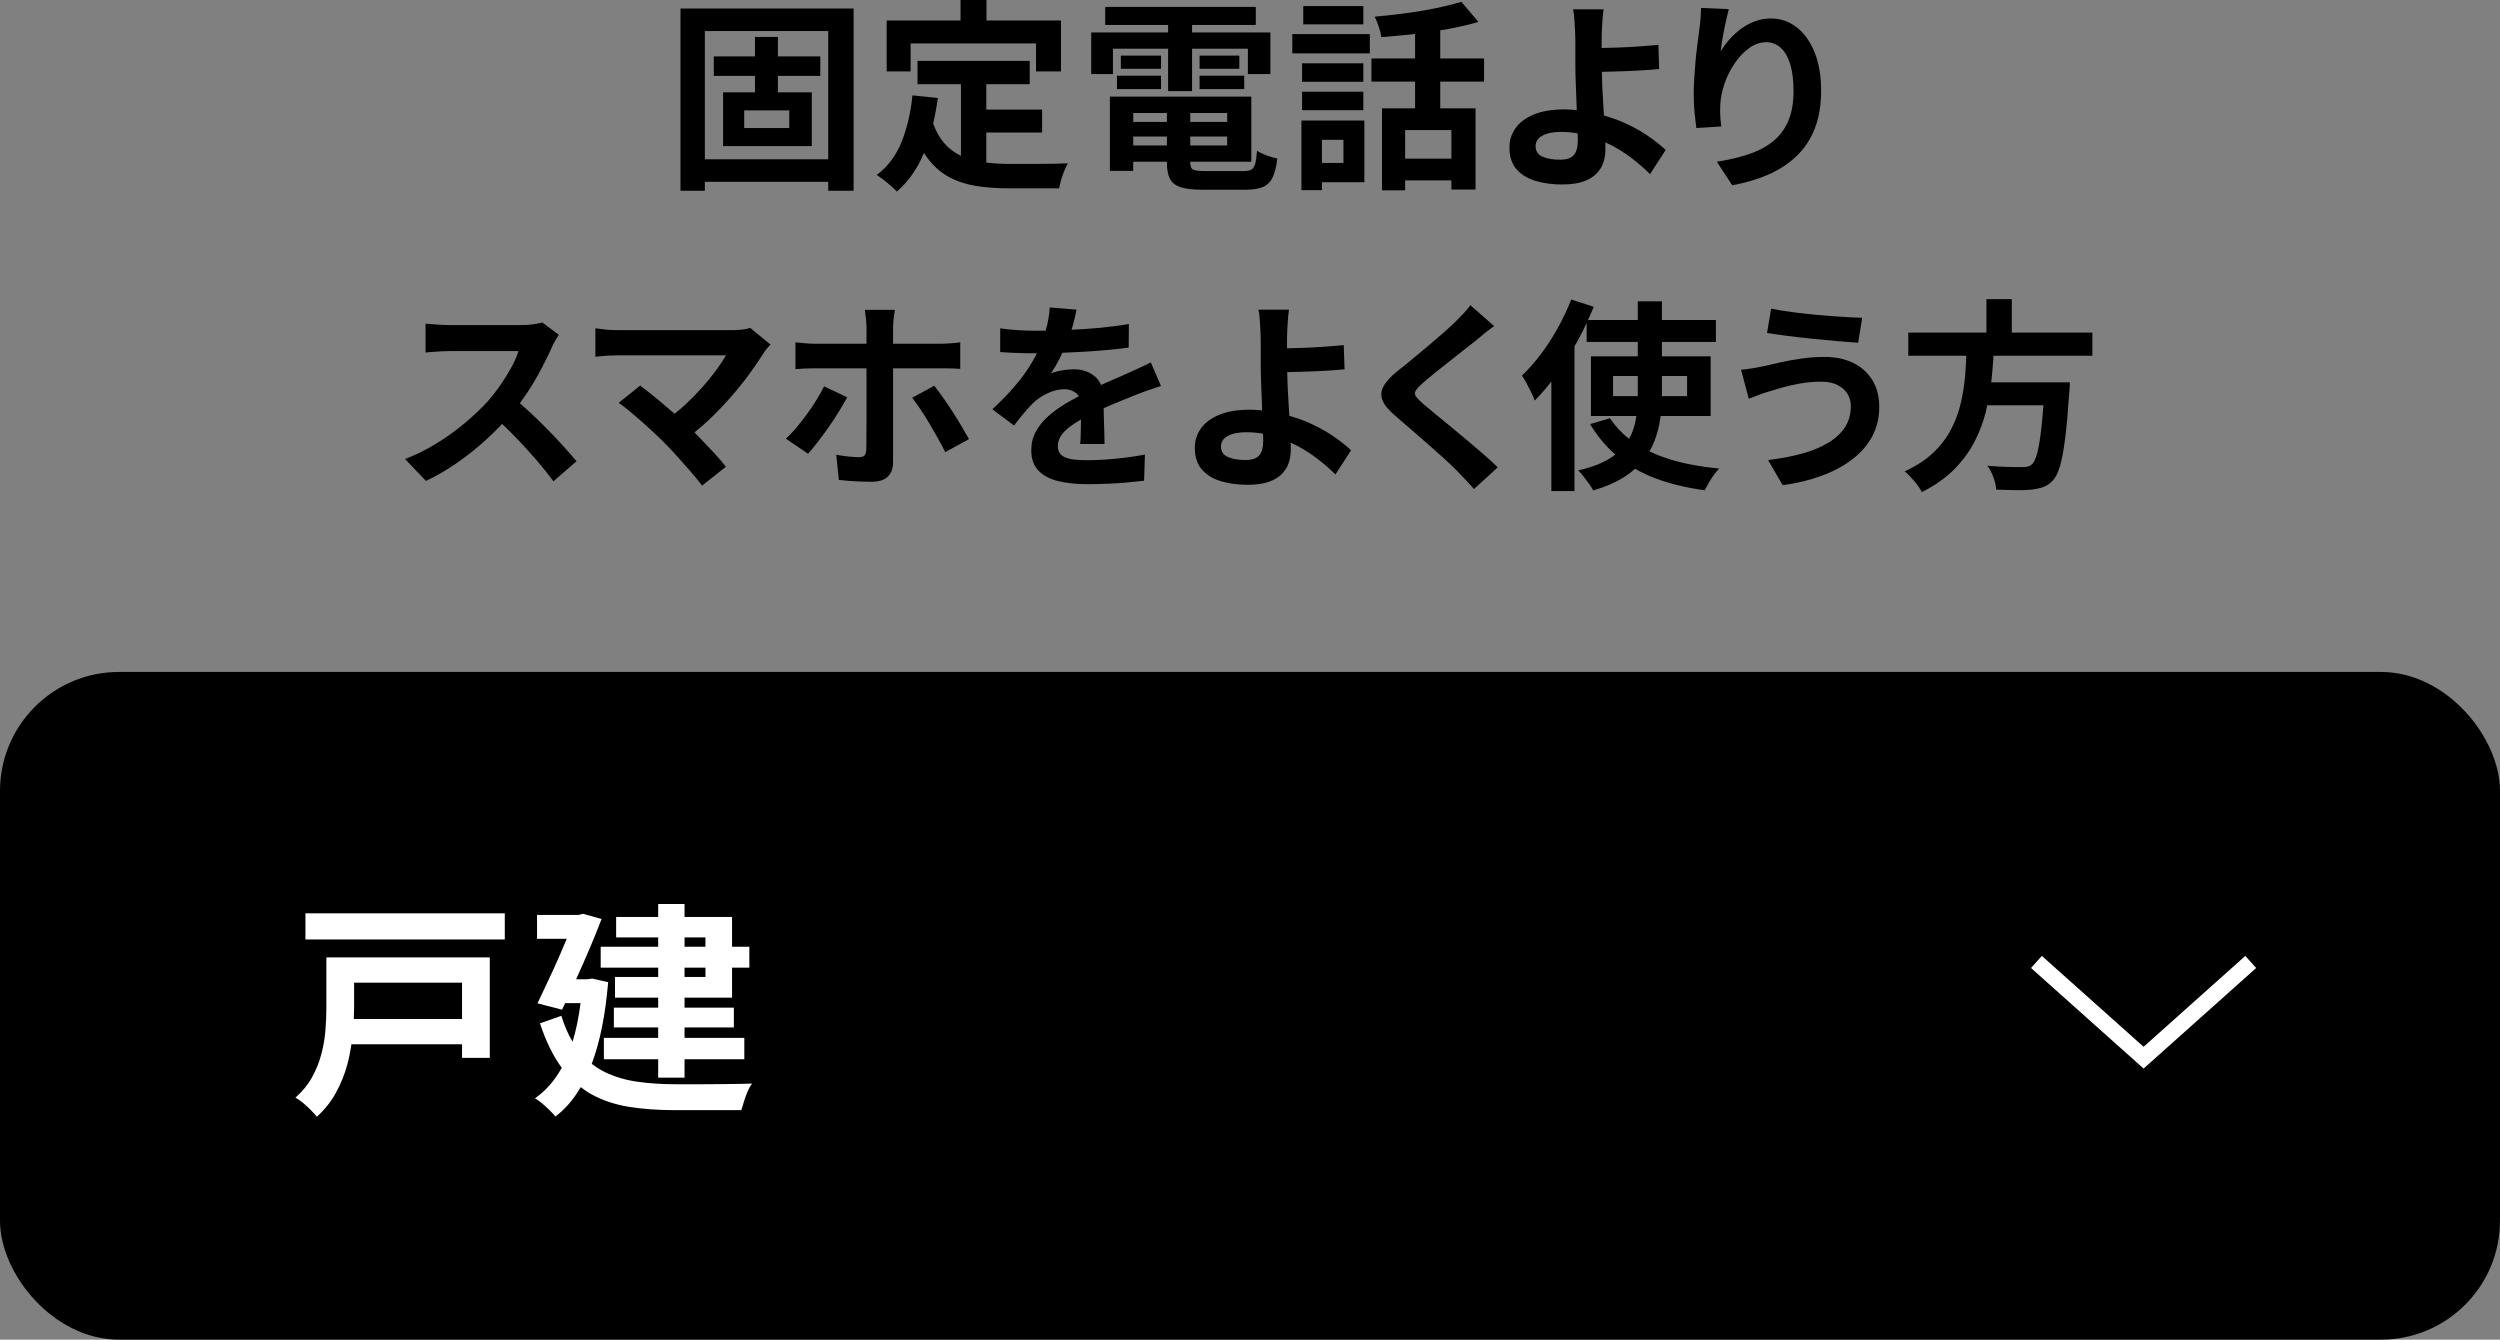 <?xml version="1.0" encoding="UTF-8"?><svg id="_レイヤー_2" xmlns="http://www.w3.org/2000/svg" viewBox="0 0 308 165.044"><rect x="0" y="0" width="308" height="165.044" fill="#808080" stroke="none"/><defs><style>.cls-1{fill:#fff;}</style></defs><g id="_レイヤー_1-2"><rect y="82.783" width="308" height="82.261" rx="14.667" ry="14.667"/><path class="cls-1" d="M42.644,117.954h-2.436v6.188c0,.878-.037,1.797-.111,2.758-.074.962-.238,1.932-.49,2.912s-.631,1.932-1.135,2.856-1.193,1.778-2.072,2.562c.262.13.564.34.91.63.346.289.678.593.994.91.318.317.561.588.729.812.971-.878,1.76-1.872,2.365-2.982.607-1.11,1.074-2.272,1.4-3.486.222-.826.377-1.646.5-2.464h13.627v1.68h3.416v-12.376h-17.697ZM56.925,121.062v4.48h-13.337c.02-.462.036-.916.036-1.344v-3.136h13.301Z"/><rect class="cls-1" x="37.632" y="112.522" width="24.557" height="3.22"/><path class="cls-1" d="M91.042,133.536c-.662.01-1.371.019-2.127.028-.756.01-1.508.014-2.254.014h-3.473c-1.662,0-3.215-.102-4.662-.308-1.447-.205-2.771-.597-3.977-1.176-.583-.28-1.13-.626-1.646-1.031,1.007-2.67,1.684-6.017,2.024-10.057l-1.961-.448-.588.084h-1.396c.583-1.283,1.146-2.566,1.691-3.85.551-1.297,1.031-2.487,1.441-3.57l-2.295-.644-.504.14h-5.152v2.94h3.664c-.309.733-.635,1.497-.99,2.31-.42.962-.859,1.923-1.316,2.884-.457.961-.891,1.881-1.301,2.758l3.023.784c.126-.264.254-.542.381-.812h1.901c-.227,1.773-.555,3.361-.985,4.765-.539-.907-1.004-1.963-1.382-3.197l-2.633.924c.742,2.245,1.638,4.068,2.684,5.474-.87,1.575-1.967,2.835-3.3,3.766.242.13.527.331.854.602.326.27.645.56.951.868.309.308.547.564.715.77,1.201-.904,2.239-2.114,3.119-3.618.428.328.867.634,1.332.888,1.383.756,2.922,1.269,4.621,1.54,1.697.27,3.564.406,5.6.406h8.232c.094-.318.205-.686.336-1.106.131-.42.279-.826.447-1.218.168-.392.346-.709.533-.952-.412.019-.947.033-1.611.042Z"/><path class="cls-1" d="M81.089,116.638h-7.084v2.576h7.084v1.148h-5.32v2.548h5.32v1.232h-5.461v2.436h5.461v1.288h-6.691v2.632h6.691v2.268h3.248v-2.268h7.363v-2.632h-7.363v-1.288h6.076v-2.436h-6.076v-1.232h5.852v-3.696h2.129v-2.576h-2.129v-3.668h-5.852v-1.596h-3.248v1.596h-5.18v2.52h5.18v1.148ZM86.913,120.362h-2.576v-1.148h2.576v1.148ZM86.913,115.49v1.148h-2.576v-1.148h2.576Z"/><path d="M86.837,22.4h15.201v1.1h3.125V1.05h-21.326v22.45h3v-1.1ZM102.038,3.825v15.8h-15.201V3.825h15.201Z"/><path d="M93.013,11.375h-3.926v6.625h10.926v-6.625h-4.176v-2.025h5.225v-2.4h-5.225v-2.4h-2.824v2.4h-5.076v2.4h5.076v2.025ZM97.238,15.775h-5.551v-2.175h5.551v2.175Z"/><path d="M129.212,23.2h1.275c.051-.317.133-.667.25-1.05.117-.384.246-.754.387-1.113.143-.358.289-.662.438-.912-.332.017-.75.029-1.25.037-.5.009-1.041.017-1.625.025-.582.009-1.154.012-1.711.012h-2.613c-1,0-1.946-.062-2.85-.173v-3.702h6.875v-2.825h-6.875v-3.125h5.35v-2.875h-13.824v2.875h5.35v8.819c-.767-.357-1.448-.863-2.037-1.531-.562-.637-1.023-1.456-1.389-2.438.234-.997.432-2.039.577-3.149l-3.125-.325c-.217,2.15-.668,4.071-1.352,5.762-.684,1.692-1.699,3.038-3.049,4.038.232.15.512.35.838.6.324.25.637.508.938.775.299.266.533.491.699.675,1.431-1.231,2.546-2.819,3.344-4.764.159.252.323.493.493.714.758.983,1.625,1.737,2.6,2.262.975.525,2.07.887,3.287,1.087s2.551.3,4,.3h5Z"/><polygon points="112.187 5.35 127.638 5.35 127.638 8.8 130.712 8.8 130.712 2.525 121.538 2.525 121.538 0 118.337 0 118.337 2.525 109.238 2.525 109.238 8.8 112.187 8.8 112.187 5.35"/><rect x="147.788" y="9.325" width="5.5" height="1.65"/><polygon points="137.113 6 143.913 6 143.913 11.225 146.863 11.225 146.863 6 153.738 6 153.738 9.125 156.513 9.125 156.513 4 146.863 4 146.863 3.075 154.712 3.075 154.712 .85 136.163 .85 136.163 3.075 143.913 3.075 143.913 4 134.437 4 134.437 9.125 137.113 9.125 137.113 6"/><rect x="137.613" y="9.325" width="5.426" height="1.65"/><rect x="138.087" y="6.85" width="4.951" height="1.625"/><rect x="147.788" y="6.85" width="4.898" height="1.625"/><path d="M148.937,23.375h4.5c.918,0,1.639-.113,2.164-.338.523-.225.92-.617,1.188-1.175.266-.559.457-1.338.574-2.338-.383-.066-.82-.191-1.312-.375-.492-.183-.887-.375-1.188-.575-.051.7-.125,1.234-.225,1.6-.1.367-.26.608-.475.725-.217.117-.535.175-.951.175h-4.775c-.75,0-1.236-.062-1.461-.188-.227-.125-.338-.421-.338-.887v-.075h7.525v-8.025h-17.426v9.15h2.875v-1.125h4.15v.1c0,.867.129,1.542.387,2.025.258.483.709.825,1.35,1.025.643.2,1.529.3,2.664.3h.773ZM146.638,17.925v-1.1h4.549v1.1h-4.549ZM151.187,15.025h-4.549v-1.1h4.549v1.1ZM143.763,13.925v1.1h-4.15v-1.1h4.15ZM139.613,17.925v-1.1h4.15v1.1h-4.15Z"/><path d="M174.337,13.35h-4.074v10.1h2.85v-1.225h5.699v1.125h2.977v-10h-4.352v-3.3h5.4v-2.85h-5.4v-3.463c.325-.054.654-.103.977-.162,1.35-.25,2.59-.541,3.725-.875l-2.1-2.475c-.668.2-1.418.396-2.25.588-.834.192-1.723.367-2.664.525-.941.159-1.898.296-2.875.413-.975.117-1.938.217-2.887.3.166.334.334.746.5,1.237.166.492.275.921.324,1.288,1.316-.1,2.68-.229,4.088-.387.021-.002.041-.006.062-.008v3.021h-5.375v2.85h5.375v3.3ZM178.812,19.55h-5.699v-3.525h5.699v3.525Z"/><path d="M161.913,14.85h-1.576v8.575h2.525v-.975h5.225v-7.6h-6.174ZM165.513,17.225v2.85h-2.65v-2.85h2.65Z"/><rect x="160.413" y="11.3" width="7.549" height="2.275"/><rect x="160.413" y="7.8" width="7.549" height="2.275"/><rect x="159.212" y="4.2" width="9.551" height="2.375"/><rect x="160.562" y=".75" width="7.4" height="2.25"/><path d="M192.462,22.725c1.051,0,1.916-.121,2.6-.362.684-.242,1.225-.567,1.625-.975s.684-.871.85-1.387c.168-.516.25-1.05.25-1.6,0-.249-.005-.537-.014-.856.273.125.552.241.814.382.934.5,1.795,1.059,2.588,1.675.791.617,1.496,1.234,2.111,1.85l1.926-2.975c-.633-.6-1.387-1.196-2.262-1.787-.875-.592-1.852-1.125-2.926-1.6-.764-.338-1.579-.615-2.419-.864-.015-.233-.028-.457-.044-.698-.066-1-.121-1.971-.162-2.912-.028-.653-.044-1.227-.053-1.765.673-.016,1.409-.036,2.215-.061.834-.025,1.676-.062,2.525-.112.85-.05,1.625-.108,2.324-.175l-.1-2.975c-.717.067-1.496.129-2.338.188-.842.059-1.674.104-2.5.137-.781.032-1.494.051-2.149.06-.008-.655-.004-1.269.012-1.835.016-.316.033-.654.051-1.012.016-.358.041-.708.074-1.05.033-.341.066-.629.1-.863h-3.775c.066.2.113.45.139.75s.049.634.074,1c.025.367.047.759.062,1.175.018.35.025.75.025,1.2v2.875c0,.6.016,1.325.051,2.175.033.85.066,1.729.1,2.637.008.207.015.399.023.599-.487-.044-.975-.086-1.474-.086-1.533,0-2.803.209-3.812.625-1.008.417-1.762.979-2.262,1.688-.5.709-.75,1.496-.75,2.363,0,1.134.291,2.034.875,2.7.584.666,1.371,1.146,2.363,1.438.99.291,2.078.438,3.262.438ZM190.025,16.712c.559-.308,1.32-.462,2.287-.462.702,0,1.387.066,2.06.185.01.338.016.629.016.865,0,.834-.168,1.438-.5,1.812-.334.375-.893.562-1.676.562-.883,0-1.609-.125-2.176-.375s-.85-.683-.85-1.3c0-.55.279-.979.838-1.288Z"/><path d="M221.363,19.2c.967-.933,1.709-2.062,2.225-3.387.518-1.325.775-2.871.775-4.637,0-1.833-.271-3.417-.812-4.75-.541-1.333-1.279-2.358-2.213-3.075-.934-.716-1.982-1.075-3.15-1.075-.699,0-1.361.117-1.986.35-.625.234-1.201.546-1.725.938-.525.392-.996.825-1.414,1.3-.416.475-.773.962-1.074,1.462.033-.35.088-.758.162-1.225.076-.466.162-.946.264-1.438.1-.491.199-.962.299-1.412s.191-.825.275-1.125l-3.426-.15c0,.334-.016.734-.049,1.2-.033.467-.084.942-.15,1.425-.084.634-.172,1.3-.262,2-.092.7-.168,1.396-.227,2.088-.059.692-.107,1.371-.148,2.037-.043.667-.062,1.292-.062,1.875,0,.85.037,1.638.111,2.363.076.725.146,1.329.213,1.812l3.074-.2c-.082-.583-.129-1.083-.137-1.5-.008-.416-.004-.8.012-1.15.033-.833.205-1.7.514-2.6s.725-1.738,1.25-2.512c.525-.775,1.121-1.404,1.787-1.887s1.367-.725,2.1-.725c.701,0,1.305.234,1.812.7.508.467.896,1.146,1.162,2.038.268.892.4,1.979.4,3.262,0,1.5-.229,2.762-.688,3.788-.459,1.025-1.107,1.862-1.949,2.512-.842.65-1.842,1.162-3,1.537s-2.43.671-3.812.888l1.9,2.9c1.648-.3,3.145-.746,4.486-1.337,1.342-.592,2.496-1.354,3.463-2.288Z"/><path d="M67.501,52.95c-.717-.733-1.441-1.441-2.176-2.125-.445-.415-.87-.789-1.285-1.143.315-.427.625-.865.924-1.319.641-.975,1.215-1.946,1.725-2.913.508-.966.938-1.841,1.287-2.625.1-.266.246-.558.438-.875.191-.316.338-.55.438-.7l-2.051-1.525c-.25.084-.604.159-1.062.225-.457.067-.961.1-1.512.1h-8.824c-.25,0-.562-.008-.938-.025-.375-.016-.746-.041-1.113-.075-.367-.033-.676-.058-.926-.075v3.55c.184-.017.447-.038.789-.062.34-.025.703-.05,1.086-.075.385-.025.75-.037,1.102-.037h8.475c-.184.6-.467,1.254-.85,1.962-.385.709-.822,1.421-1.312,2.137-.492.717-1.014,1.392-1.562,2.025-.785.867-1.717,1.759-2.801,2.675-1.084.917-2.258,1.767-3.525,2.55-1.266.784-2.574,1.434-3.924,1.95l2.574,2.7c1.301-.617,2.57-1.354,3.812-2.213,1.242-.858,2.426-1.8,3.551-2.825.719-.655,1.384-1.317,2.025-1.983.571.545,1.139,1.101,1.7,1.683.875.909,1.707,1.821,2.5,2.738.791.917,1.496,1.8,2.111,2.65l2.852-2.475c-.418-.5-.93-1.087-1.539-1.762-.607-.675-1.27-1.379-1.986-2.113Z"/><path d="M90.101,40.675h-13.875c-.283,0-.609-.008-.975-.025-.367-.016-.723-.05-1.062-.1-.342-.05-.621-.083-.838-.1v3.5c.166-.016.416-.042.75-.075.332-.033.688-.058,1.062-.075s.729-.025,1.062-.025h13.225c-.334.567-.75,1.192-1.25,1.875-.5.684-1.07,1.384-1.713,2.1-.641.717-1.334,1.421-2.074,2.113-.422.393-.862.76-1.312,1.112l-0-0c-.533-.466-1.059-.916-1.576-1.35-.516-.433-1.004-.833-1.461-1.2-.459-.366-.855-.675-1.188-.925l-2.65,2.125c.383.267.812.596,1.287.988s.967.812,1.475,1.262,1,.896,1.475,1.337c.477.442.896.846,1.264,1.213.549.55,1.125,1.158,1.725,1.825.6.667,1.17,1.312,1.713,1.938.541.625.986,1.171,1.338,1.637l2.924-2.325c-.383-.5-.846-1.042-1.387-1.625-.543-.583-1.109-1.183-1.701-1.8-.266-.277-.527-.544-.784-.804.622-.501,1.237-1.024,1.835-1.596.926-.883,1.805-1.8,2.637-2.75.834-.95,1.592-1.892,2.275-2.825.684-.933,1.275-1.8,1.775-2.6.1-.167.221-.333.363-.5.141-.167.303-.35.486-.55l-2.5-2.05c-.566.184-1.342.275-2.324.275Z"/><path d="M114.552,45.375h1.299c.35,0,.75.004,1.201.012.449.009.865.029,1.25.062v-3.275c-.334.05-.742.092-1.227.125-.482.033-.898.05-1.25.05h-5.799v-2c0-.2.012-.45.037-.75.025-.3.059-.583.1-.85.041-.266.07-.458.088-.575h-3.699c.033.217.074.55.125,1,.049.45.074.842.074,1.175v2h-6.35c-.385,0-.787-.021-1.213-.062-.426-.041-.82-.079-1.188-.112v3.3c.35-.033.746-.058,1.188-.075.441-.016.846-.025,1.213-.025h6.35v7.3c0,.684-.004,1.275-.012,1.775-.01.5-.014.825-.014.975-.016.317-.092.546-.225.688s-.359.212-.676.212-.725-.025-1.225-.075-1.025-.125-1.574-.225l.324,3.1c.416.05.85.091,1.301.125.449.033.908.058,1.375.075.467.016.924.025,1.375.025.9,0,1.562-.212,1.986-.637.426-.425.639-.996.639-1.712v-11.625h4.525Z"/><path d="M117.351,50.712c-.4-.625-.795-1.212-1.188-1.762-.391-.55-.746-1.025-1.062-1.425l-2.725,1.475c.301.384.633.846,1,1.387.367.542.732,1.121,1.1,1.738.367.617.721,1.234,1.062,1.85.342.617.646,1.192.912,1.725l2.926-1.6c-.25-.45-.551-.971-.9-1.562-.35-.591-.725-1.2-1.125-1.825Z"/><path d="M104.376,48.95l-2.85-1.35c-.268.534-.58,1.092-.938,1.675-.359.584-.75,1.167-1.176,1.75-.424.584-.857,1.137-1.299,1.663-.443.525-.871.979-1.289,1.363l2.727,1.85c.332-.366.715-.829,1.148-1.387.434-.558.879-1.163,1.338-1.812s.889-1.3,1.287-1.95c.4-.65.75-1.25,1.051-1.8Z"/><path d="M140.402,45.312c-.451.208-.918.421-1.4.637-.5.234-1.021.462-1.562.688s-1.121.479-1.738.762c-.018.008-.039.019-.058.027-.172-.403-.41-.75-.73-1.027-.691-.6-1.562-.9-2.611-.9-.285,0-.605.021-.963.062-.359.042-.705.1-1.037.175-.334.075-.609.162-.826.262.35-.516.695-1.104,1.037-1.762.139-.268.245-.518.372-.779.706-.025,1.426-.054,2.179-.096,1.059-.058,2.1-.133,3.125-.225,1.025-.091,1.979-.196,2.863-.312l.023-2.9c-1.217.2-2.5.362-3.85.487-1.088.101-2.153.16-3.213.212.075-.245.155-.497.213-.724.184-.716.316-1.3.4-1.75l-3.301-.275c-.033.634-.129,1.312-.287,2.037-.061.281-.135.553-.21.825-.408.006-.82.013-1.202.013-.633,0-1.367-.025-2.199-.075-.834-.05-1.568-.125-2.201-.225v2.925c.467.033.959.062,1.475.087.518.025,1.021.042,1.514.05.49.009.904.012,1.236.012.092,0,.2-.002.295-.002-.206.409-.424.818-.67,1.227-.549.917-1.221,1.842-2.012,2.775-.791.934-1.729,1.9-2.812,2.9l2.676,2c.432-.566.836-1.075,1.211-1.525s.746-.858,1.113-1.225c.482-.467,1.078-.871,1.787-1.213.709-.341,1.412-.512,2.113-.512.516,0,.986.154,1.412.462.144.104.254.247.349.407-.521.28-1.04.553-1.573.868-.775.459-1.488.971-2.139,1.537-.648.567-1.17,1.2-1.562,1.9-.391.7-.586,1.484-.586,2.35,0,1.067.295,1.904.887,2.513.592.608,1.404,1.037,2.438,1.287s2.199.375,3.5.375c.801,0,1.637-.017,2.512-.05.875-.033,1.721-.087,2.539-.162.816-.075,1.49-.146,2.023-.213l.102-3.225c-1.102.217-2.293.387-3.576.512s-2.459.188-3.525.188c-.615,0-1.148-.025-1.6-.075-.449-.05-.824-.141-1.125-.275-.299-.133-.525-.312-.674-.537-.15-.225-.227-.512-.227-.863,0-.466.135-.896.4-1.288.268-.391.658-.779,1.176-1.162.361-.268.801-.542,1.277-.819-.005.255-.011.505-.015.769-.008.434-.016.846-.025,1.238-.008.392-.029.729-.062,1.012h3c0-.4-.008-.85-.023-1.35-.018-.5-.035-1.012-.051-1.537-.018-.525-.029-1.029-.037-1.512,0-.001-0-.002-0-.004.421-.189.842-.378,1.25-.547,1.092-.45,2.037-.833,2.838-1.15.283-.116.604-.237.961-.362.359-.125.717-.25,1.076-.375.357-.125.67-.229.938-.312l-1.25-2.9c-.467.234-.926.454-1.375.663Z"/><path d="M161.263,52.087c-.764-.338-1.579-.615-2.419-.864-.015-.233-.028-.457-.044-.698-.066-1-.121-1.971-.162-2.912-.028-.653-.044-1.227-.053-1.765.673-.016,1.409-.036,2.215-.061.834-.025,1.676-.062,2.525-.112.85-.05,1.625-.108,2.324-.175l-.1-2.975c-.717.067-1.496.129-2.338.188-.842.059-1.674.104-2.5.137-.781.032-1.494.051-2.149.06-.008-.655-.004-1.269.012-1.835.016-.316.033-.654.051-1.012.016-.358.041-.708.074-1.05.033-.341.066-.629.1-.863h-3.775c.066.2.113.45.139.75s.049.634.074,1c.025.367.047.759.062,1.175.018.35.025.75.025,1.2v2.875c0,.6.016,1.325.051,2.175.033.85.066,1.729.1,2.637.008.207.015.399.023.599-.487-.044-.975-.086-1.474-.086-1.533,0-2.803.209-3.812.625-1.008.417-1.762.979-2.262,1.688-.5.709-.75,1.496-.75,2.363,0,1.134.291,2.034.875,2.7.584.666,1.371,1.146,2.363,1.438.99.291,2.078.438,3.262.438,1.051,0,1.916-.121,2.6-.362.684-.242,1.225-.567,1.625-.975s.684-.871.85-1.387c.168-.516.25-1.05.25-1.6,0-.249-.005-.537-.014-.856.273.125.552.241.814.382.934.5,1.795,1.059,2.588,1.675.791.617,1.496,1.234,2.111,1.85l1.926-2.975c-.633-.6-1.387-1.196-2.262-1.787-.875-.592-1.852-1.125-2.926-1.6ZM155.126,56.113c-.334.375-.893.562-1.676.562-.883,0-1.609-.125-2.176-.375s-.85-.683-.85-1.3c0-.55.279-.979.838-1.288.559-.308,1.32-.462,2.287-.462.702,0,1.387.066,2.06.185.01.338.016.629.016.865,0,.834-.168,1.438-.5,1.812Z"/><path d="M180.712,54.212c-.707-.591-1.398-1.166-2.074-1.725-.676-.558-1.301-1.071-1.875-1.538-.574-.466-1.047-.858-1.412-1.175-.451-.4-.754-.716-.912-.95-.16-.233-.164-.471-.014-.712.15-.241.441-.554.875-.938.416-.366.916-.783,1.5-1.25.584-.467,1.188-.946,1.812-1.438.625-.491,1.225-.967,1.801-1.425.574-.458,1.07-.846,1.486-1.163.283-.25.617-.529,1-.837.385-.308.775-.604,1.176-.887l-2.926-2.575c-.184.284-.457.617-.824,1-.367.384-.734.759-1.1,1.125-.418.4-.926.863-1.525,1.388-.6.525-1.234,1.067-1.9,1.625-.666.559-1.316,1.1-1.949,1.625-.635.525-1.201.979-1.701,1.362-.832.684-1.404,1.312-1.711,1.888-.309.575-.342,1.154-.102,1.737.242.584.779,1.225,1.613,1.925.566.484,1.199,1.029,1.9,1.637.699.609,1.404,1.221,2.111,1.838.709.617,1.367,1.204,1.977,1.762.607.559,1.104,1.029,1.486,1.413.75.766,1.475,1.541,2.176,2.325l2.924-2.675c-.516-.5-1.104-1.038-1.762-1.613s-1.342-1.158-2.051-1.75Z"/><path d="M203.211,55.61c.245-.417.454-.849.626-1.298.342-.891.58-1.825.713-2.8.012-.087.016-.176.027-.262h6.175v-7.35h-6v-1.775h6.648v-2.7h-6.648v-2.3h-2.977v2.3h-6.135c.248-.541.494-1.083.711-1.625l-2.775-.9c-.467,1.184-1.018,2.35-1.65,3.5-.633,1.15-1.328,2.225-2.088,3.225-.758,1-1.537,1.884-2.336,2.65.166.234.357.55.574.95.217.4.416.792.6,1.175.184.384.316.7.4.95.699-.7,1.383-1.484,2.051-2.351v13.501h2.85v-17.846c.119-.208.245-.405.361-.616.41-.745.787-1.491,1.139-2.238v2.325h6.299v1.775h-5.773v7.35h5.594c-.093.663-.241,1.305-.469,1.912-.116.308-.269.604-.436.895-.938-.741-1.724-1.582-2.339-2.533l-2.451.725c.865,1.452,1.906,2.699,3.109,3.757-.361.278-.767.539-1.22.78-.893.475-2.014.863-3.363,1.163.217.2.441.454.676.762.232.308.463.616.688.925.225.308.387.571.486.788,1.434-.417,2.65-.934,3.65-1.55.565-.349,1.065-.724,1.513-1.12.783.449,1.624.843,2.524,1.183,1.793.675,3.812,1.162,6.062,1.462.135-.267.297-.567.488-.9.191-.334.4-.659.625-.975.225-.317.445-.583.662-.8-2.166-.2-4.125-.558-5.875-1.075-.984-.29-1.883-.641-2.714-1.039ZM207.851,46.325v2.475h-3.109c.001-.092.009-.182.009-.275v-2.2h3.1ZM198.726,46.325h3.049v2.175c0,.102-.006.199-.008.3h-3.041v-2.475Z"/><path d="M220.788,38.45c-1.01-.133-1.871-.275-2.588-.425l-.5,3c.732.117,1.588.238,2.562.363s1.986.242,3.037.35,2.066.204,3.051.287c.982.084,1.84.15,2.574.2l.5-3.075c-.65-.016-1.463-.054-2.438-.113-.975-.058-2-.137-3.074-.237-1.076-.1-2.117-.217-3.125-.35Z"/><path d="M228.312,44.712c-1.008-.491-2.178-.738-3.512-.738-.967,0-1.916.067-2.85.2-.934.134-1.797.287-2.588.462s-1.496.337-2.113.488c-.398.084-.85.167-1.35.25-.5.084-.967.142-1.4.175l.951,3.575c.365-.133.77-.288,1.213-.463.441-.175.846-.312,1.211-.412.434-.133.98-.296,1.639-.488.658-.191,1.408-.363,2.25-.512.842-.15,1.713-.225,2.611-.225.801,0,1.471.137,2.014.413.541.275.949.637,1.225,1.087s.412.95.412,1.5c0,.984-.236,1.846-.713,2.588-.475.742-1.158,1.384-2.049,1.925-.893.542-1.967.988-3.225,1.338-1.26.35-2.664.617-4.213.8l1.799,3.1c1.734-.234,3.326-.617,4.775-1.15,1.451-.533,2.709-1.204,3.775-2.012,1.066-.808,1.891-1.754,2.475-2.838.584-1.083.875-2.291.875-3.625,0-1.3-.283-2.408-.85-3.325-.566-.916-1.354-1.621-2.363-2.113Z"/><path d="M245.604,43.825h12.173v-2.85h-9.926v-4.125h-3.125v4.125h-9.625v2.85h7.156c-.043.763-.081,1.522-.142,2.3-.092,1.167-.268,2.317-.525,3.45-.258,1.134-.654,2.221-1.188,3.262-.533,1.042-1.262,2.009-2.188,2.9s-2.113,1.671-3.562,2.337c.383.316.779.716,1.188,1.2.408.483.721.933.938,1.35,1.584-.8,2.891-1.717,3.926-2.75,1.033-1.033,1.865-2.15,2.5-3.35.633-1.2,1.115-2.462,1.449-3.787.068-.269.114-.542.174-.812h6.921c-.076,1.034-.158,1.961-.245,2.75-.15,1.35-.32,2.392-.512,3.125s-.422,1.208-.688,1.425c-.15.134-.322.221-.514.263-.191.042-.428.062-.711.062-.352,0-.926-.008-1.727-.025-.799-.016-1.633-.066-2.5-.15.301.417.551.904.75,1.462.201.558.309,1.054.326,1.488.832.033,1.641.054,2.424.062.783.008,1.418-.012,1.9-.062.584-.067,1.084-.175,1.5-.325.416-.15.816-.434,1.201-.85.332-.367.615-.954.85-1.762.232-.808.441-1.938.625-3.387s.35-3.316.5-5.6c.033-.15.049-.325.049-.525s.01-.458.025-.775h-9.691c.015-.13.041-.258.054-.387.1-.97.176-1.93.239-2.887Z"/><polygon class="cls-1" points="264.09 131.647 250.224 119.258 251.556 117.767 264.09 128.965 276.624 117.767 277.956 119.258 264.09 131.647"/></g></svg>